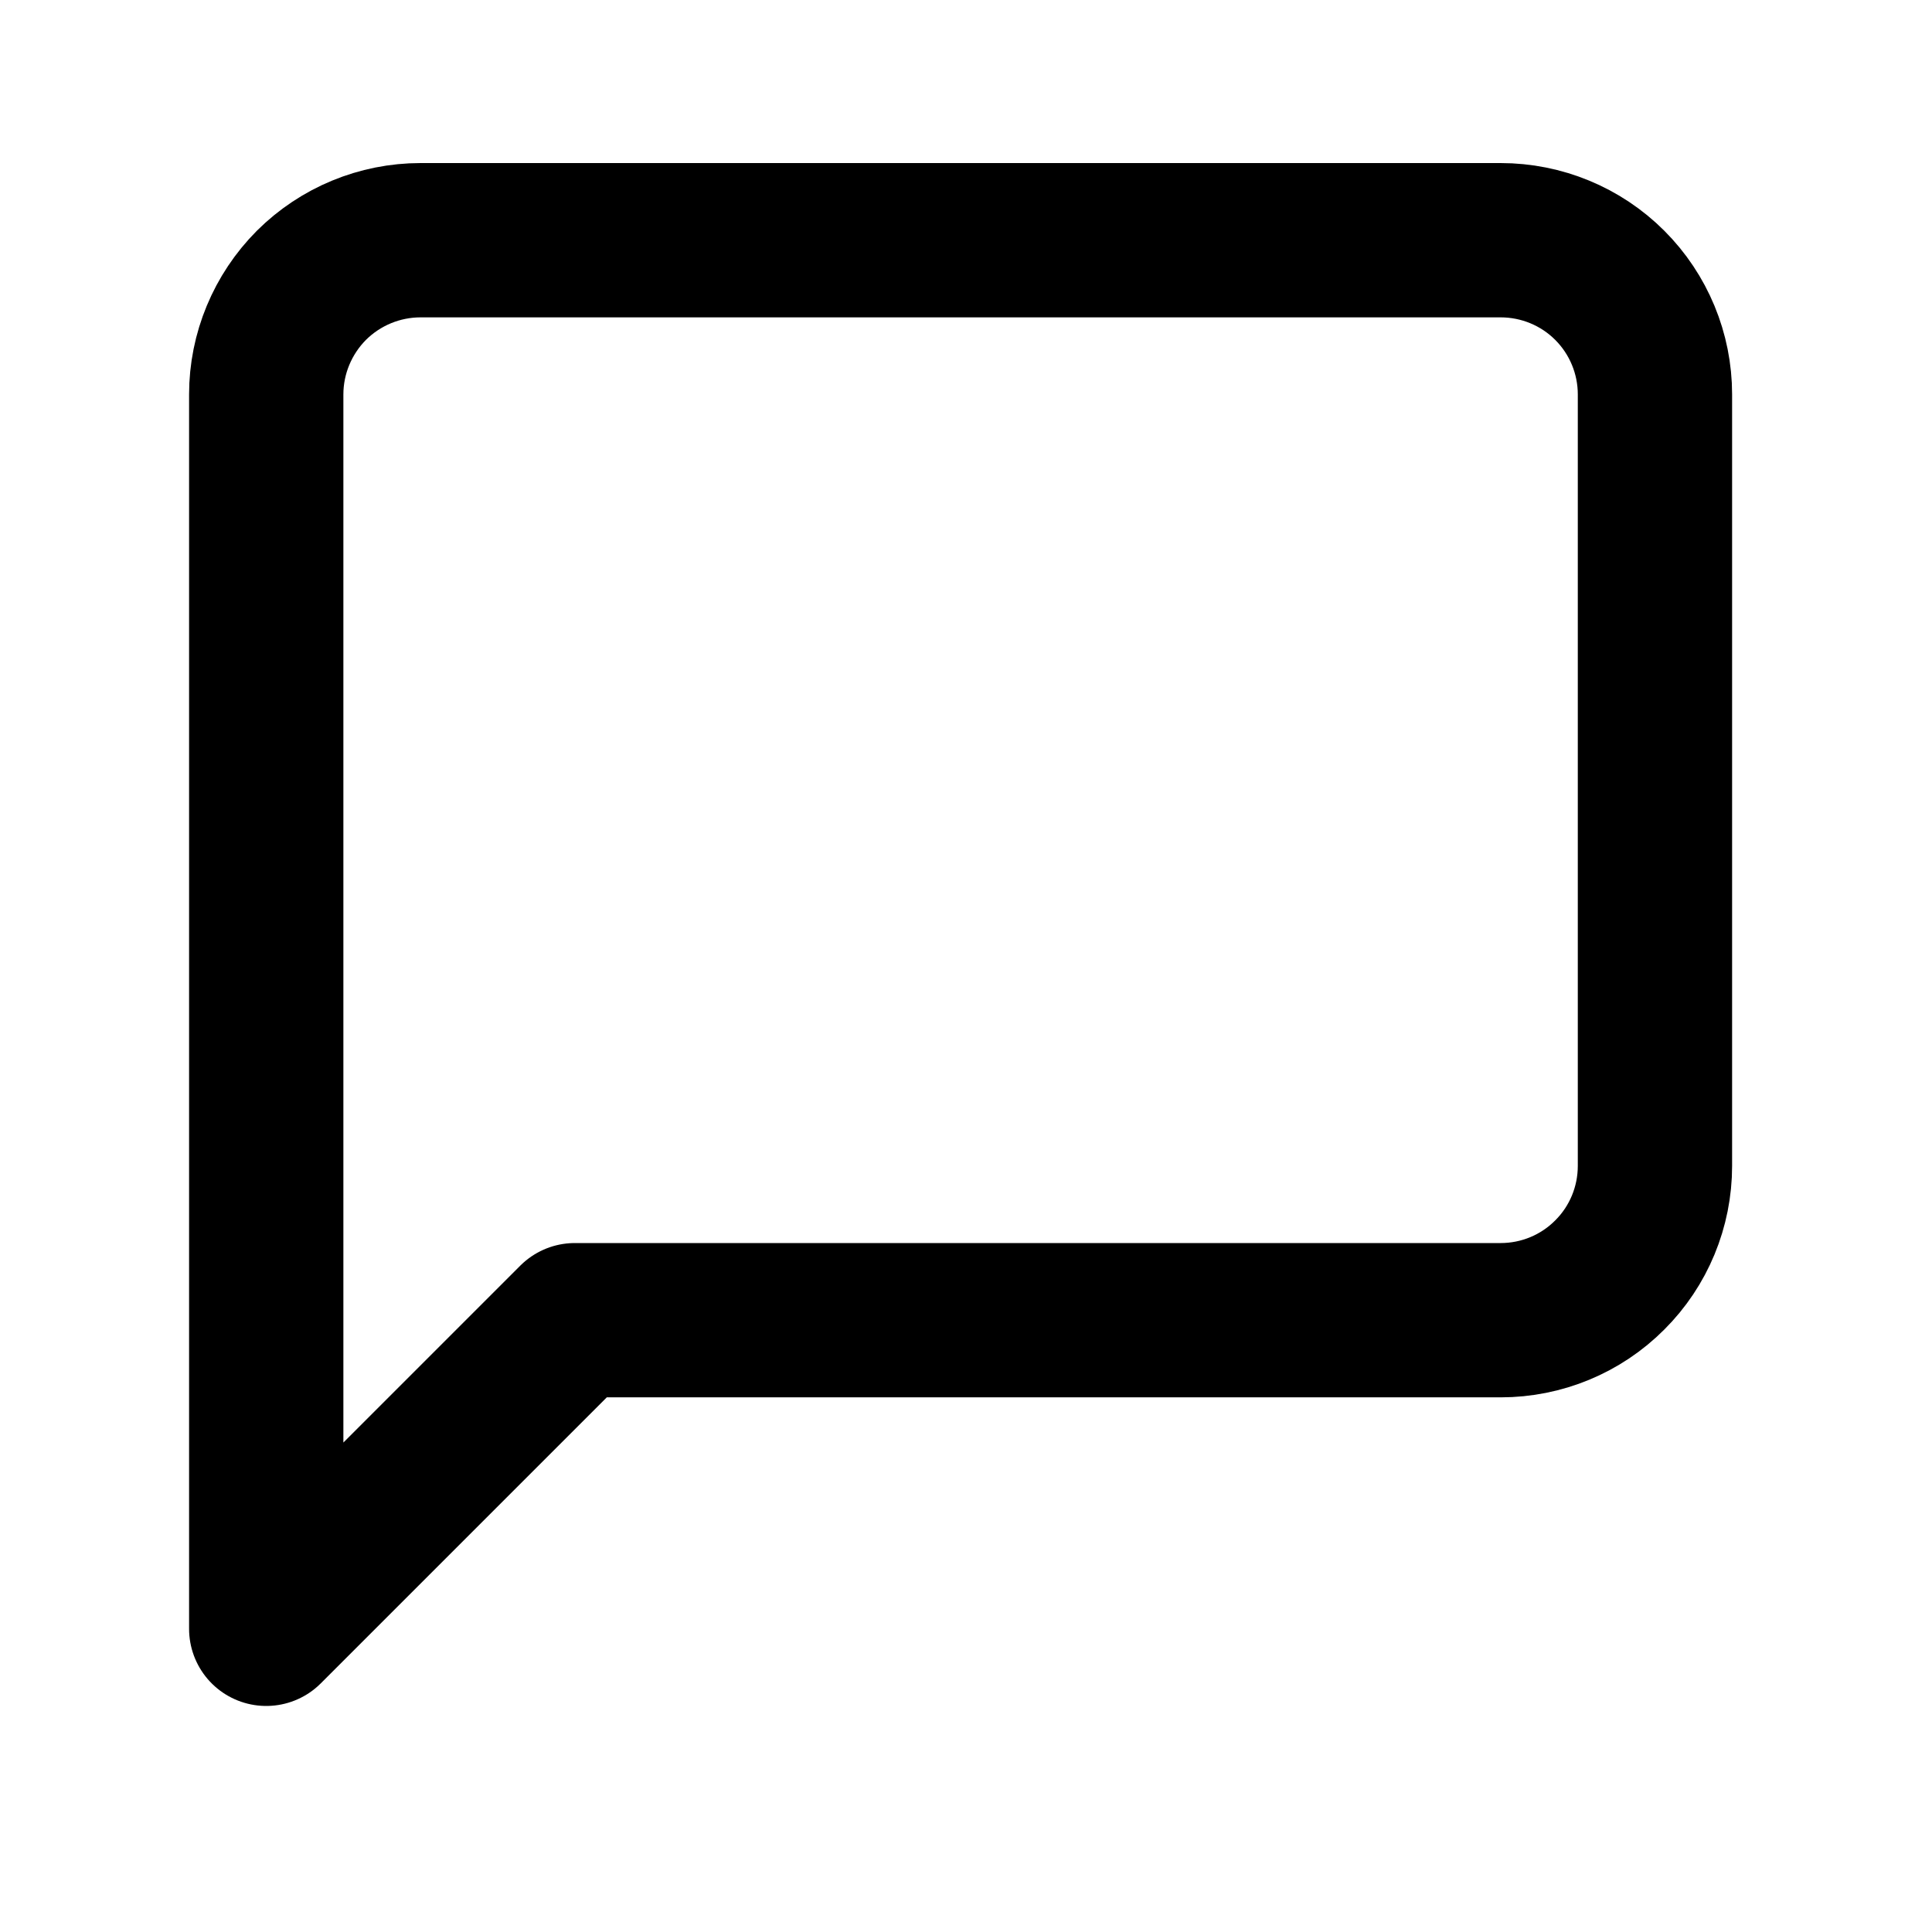 <svg width="15" height="15" viewBox="0 0 15 15" fill="none" xmlns="http://www.w3.org/2000/svg">
<path d="M12.849 9.052C12.849 9.37 12.723 9.675 12.498 9.899C12.274 10.124 11.969 10.25 11.651 10.25H4.463L2.067 12.646L2.067 3.062C2.067 2.745 2.194 2.44 2.418 2.215C2.643 1.991 2.948 1.865 3.265 1.865L11.651 1.865C11.969 1.865 12.274 1.991 12.498 2.215C12.723 2.44 12.849 2.745 12.849 3.062L12.849 9.052Z" stroke="black" stroke-width="1.198" stroke-linecap="round" stroke-linejoin="round"/>
</svg>
